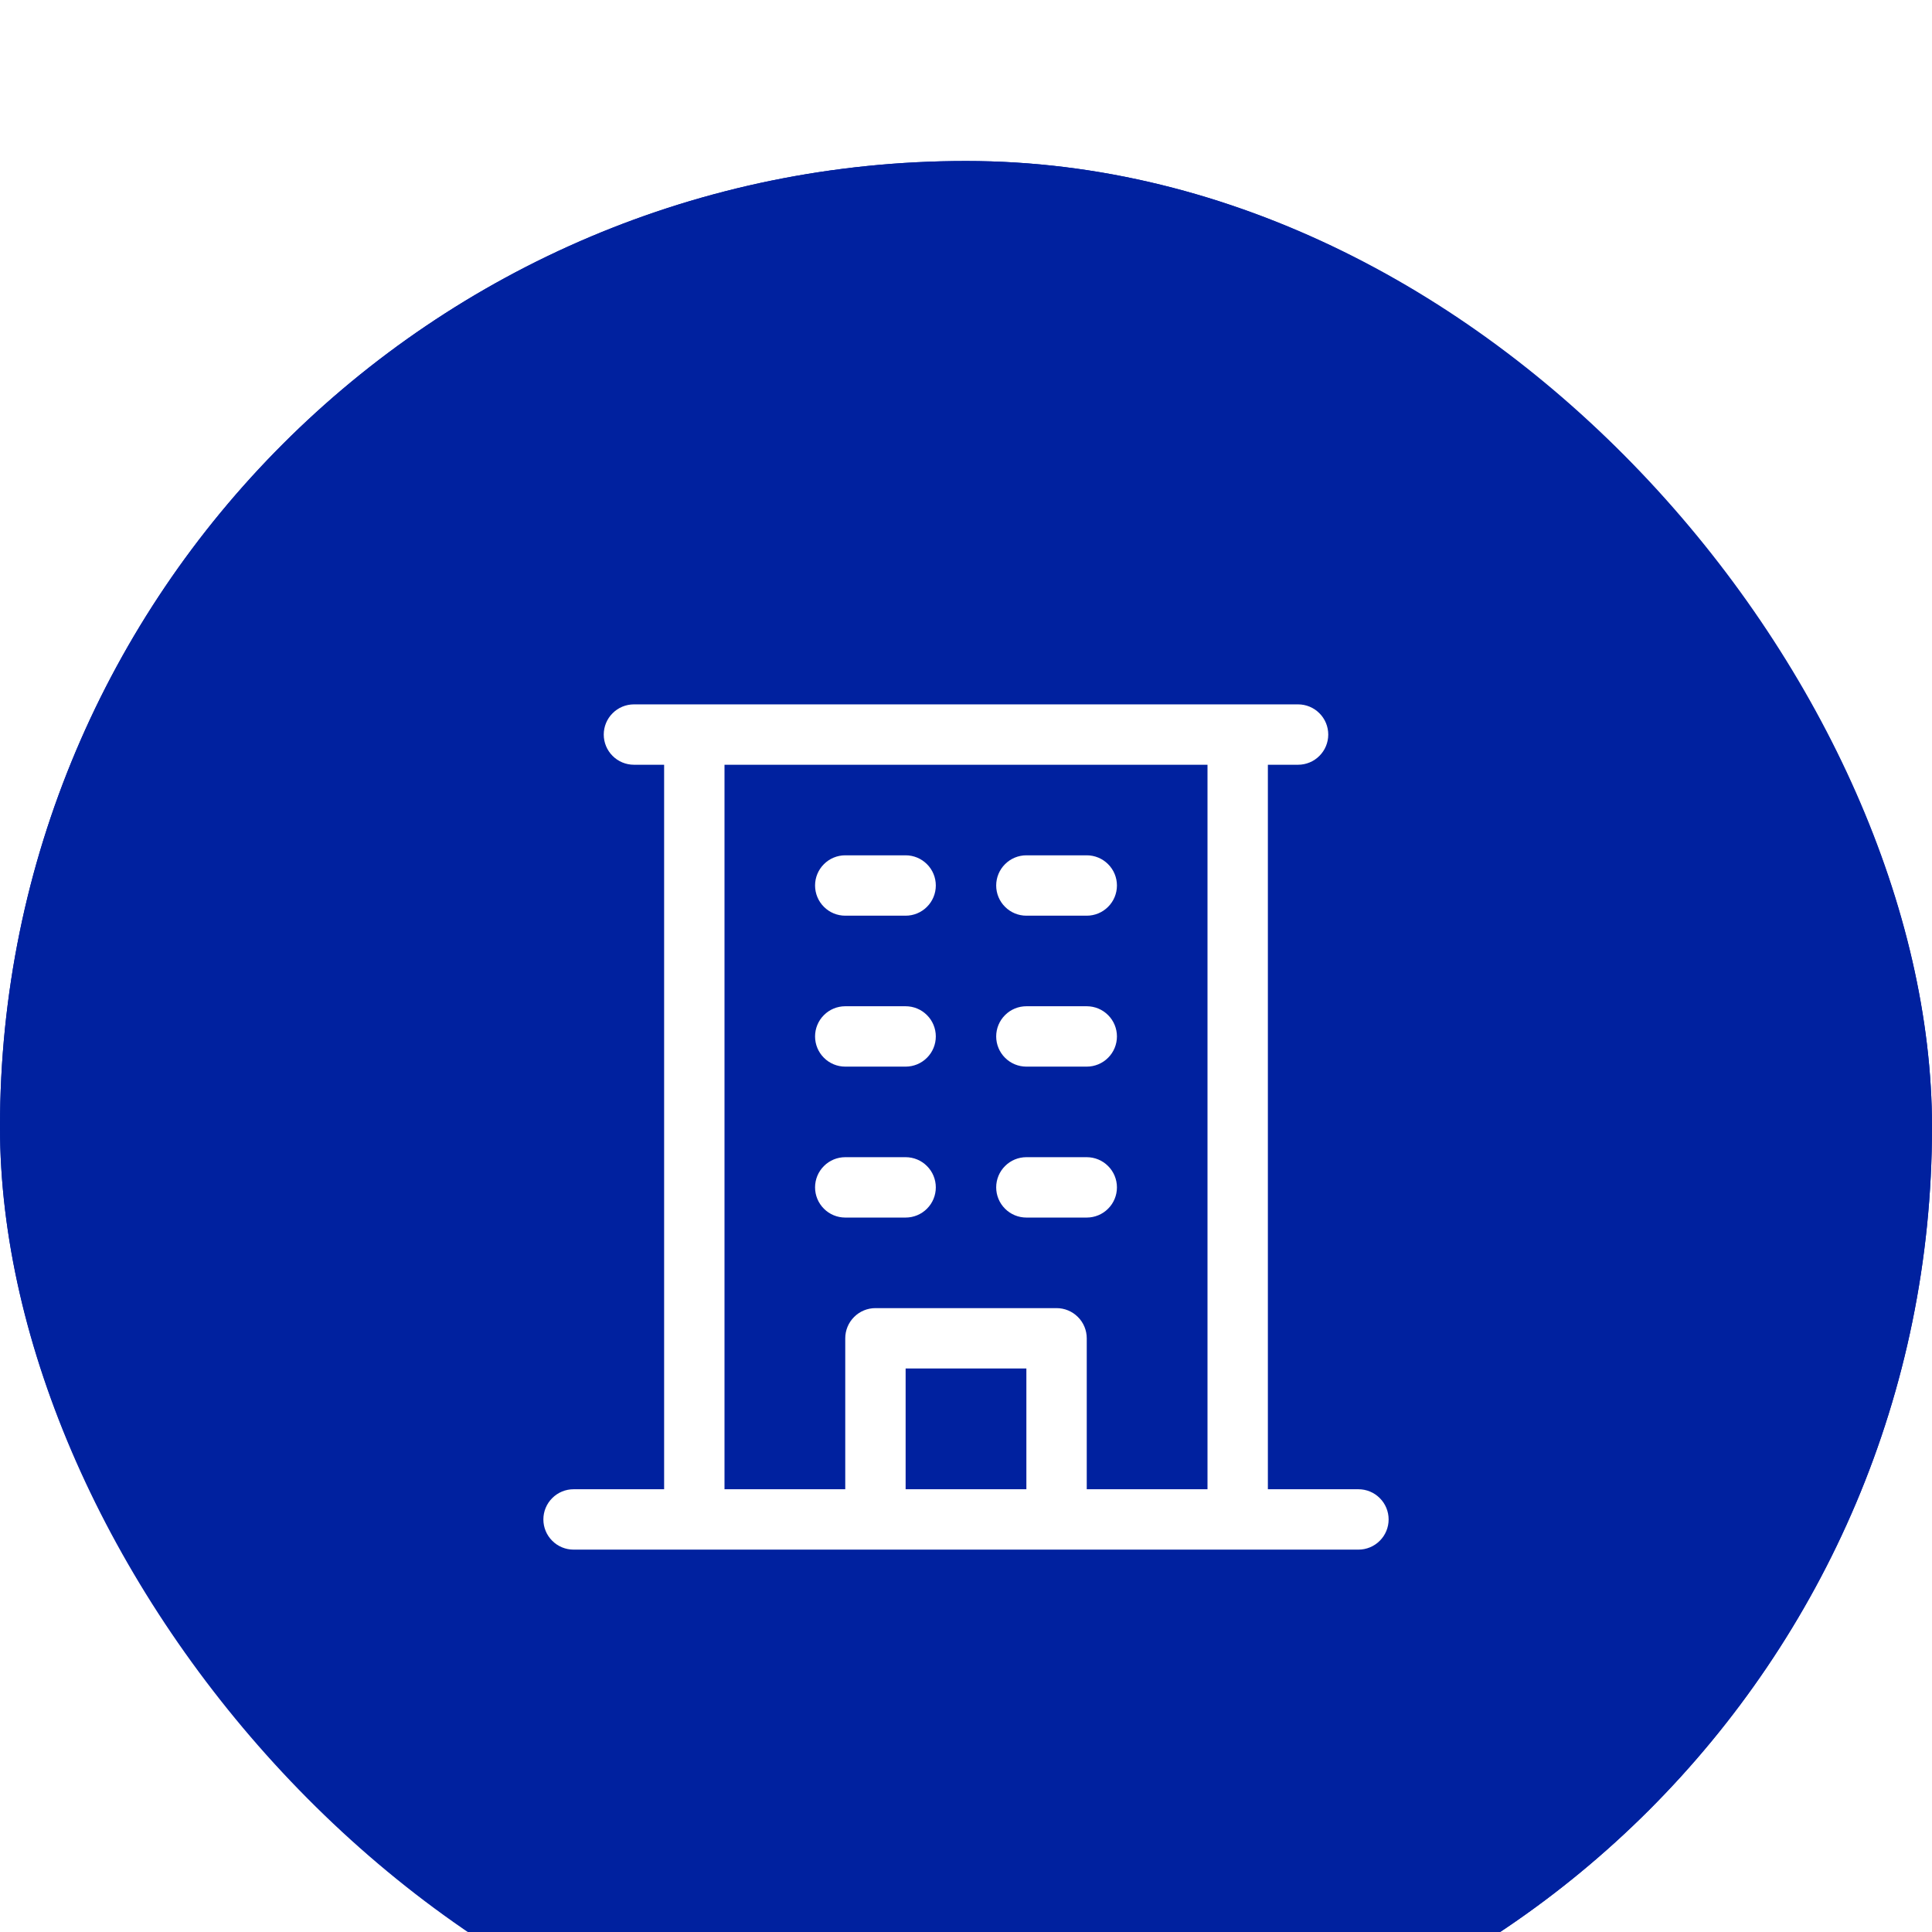 <?xml version="1.0" encoding="UTF-8"?> <svg xmlns="http://www.w3.org/2000/svg" width="48" height="48" viewBox="0 0 48 48" fill="none"><g filter="url(#filter0_i_346_5293)"><rect width="48" height="48" rx="24" fill="#00219F"></rect><rect x="0.5" y="0.5" width="47" height="47" rx="23.5" stroke="#00219F"></rect><path d="M33.75 33H31.5V15H32.25C32.449 15 32.64 14.921 32.78 14.78C32.921 14.64 33 14.449 33 14.25C33 14.051 32.921 13.86 32.78 13.72C32.64 13.579 32.449 13.5 32.25 13.5H15.75C15.551 13.5 15.36 13.579 15.22 13.72C15.079 13.86 15 14.051 15 14.25C15 14.449 15.079 14.64 15.22 14.78C15.36 14.921 15.551 15 15.75 15H16.5V33H14.25C14.051 33 13.86 33.079 13.72 33.22C13.579 33.36 13.5 33.551 13.5 33.75C13.5 33.949 13.579 34.14 13.72 34.28C13.86 34.421 14.051 34.5 14.25 34.5H33.75C33.949 34.5 34.14 34.421 34.28 34.28C34.421 34.14 34.5 33.949 34.5 33.75C34.5 33.551 34.421 33.36 34.28 33.22C34.14 33.079 33.949 33 33.75 33ZM18 15H30V33H27V29.25C27 29.051 26.921 28.86 26.78 28.72C26.64 28.579 26.449 28.5 26.25 28.5H21.75C21.551 28.5 21.36 28.579 21.22 28.72C21.079 28.86 21 29.051 21 29.25V33H18V15ZM25.5 33H22.5V30H25.5V33ZM20.25 18C20.25 17.801 20.329 17.61 20.47 17.47C20.61 17.329 20.801 17.25 21 17.25H22.5C22.699 17.25 22.89 17.329 23.03 17.47C23.171 17.61 23.25 17.801 23.25 18C23.25 18.199 23.171 18.39 23.03 18.53C22.89 18.671 22.699 18.75 22.5 18.75H21C20.801 18.75 20.61 18.671 20.47 18.53C20.329 18.39 20.25 18.199 20.25 18ZM24.75 18C24.75 17.801 24.829 17.61 24.97 17.47C25.11 17.329 25.301 17.25 25.5 17.25H27C27.199 17.25 27.39 17.329 27.53 17.47C27.671 17.61 27.75 17.801 27.75 18C27.75 18.199 27.671 18.39 27.53 18.53C27.39 18.671 27.199 18.75 27 18.75H25.5C25.301 18.75 25.11 18.671 24.97 18.53C24.829 18.39 24.75 18.199 24.75 18ZM20.25 21.75C20.25 21.551 20.329 21.36 20.47 21.22C20.61 21.079 20.801 21 21 21H22.5C22.699 21 22.89 21.079 23.03 21.22C23.171 21.36 23.25 21.551 23.25 21.75C23.25 21.949 23.171 22.14 23.03 22.28C22.89 22.421 22.699 22.5 22.5 22.5H21C20.801 22.5 20.61 22.421 20.47 22.28C20.329 22.14 20.25 21.949 20.25 21.75ZM24.75 21.75C24.75 21.551 24.829 21.36 24.97 21.22C25.11 21.079 25.301 21 25.5 21H27C27.199 21 27.39 21.079 27.53 21.22C27.671 21.36 27.75 21.551 27.75 21.75C27.75 21.949 27.671 22.14 27.53 22.28C27.39 22.421 27.199 22.5 27 22.5H25.5C25.301 22.5 25.11 22.421 24.97 22.28C24.829 22.14 24.75 21.949 24.75 21.75ZM20.25 25.5C20.25 25.301 20.329 25.11 20.47 24.97C20.61 24.829 20.801 24.75 21 24.75H22.5C22.699 24.75 22.89 24.829 23.03 24.97C23.171 25.11 23.25 25.301 23.25 25.5C23.25 25.699 23.171 25.89 23.03 26.03C22.89 26.171 22.699 26.25 22.5 26.25H21C20.801 26.25 20.61 26.171 20.47 26.03C20.329 25.89 20.25 25.699 20.25 25.5ZM24.75 25.5C24.75 25.301 24.829 25.11 24.97 24.97C25.11 24.829 25.301 24.75 25.5 24.75H27C27.199 24.75 27.39 24.829 27.53 24.97C27.671 25.11 27.75 25.301 27.75 25.5C27.75 25.699 27.671 25.89 27.53 26.03C27.39 26.171 27.199 26.25 27 26.25H25.5C25.301 26.25 25.11 26.171 24.97 26.03C24.829 25.89 24.75 25.699 24.75 25.5Z" fill="white"></path></g><defs><filter id="filter0_i_346_5293" x="0" y="0" width="48" height="52" filterUnits="userSpaceOnUse" color-interpolation-filters="sRGB"><feFlood flood-opacity="0" result="BackgroundImageFix"></feFlood><feBlend mode="normal" in="SourceGraphic" in2="BackgroundImageFix" result="shape"></feBlend><feColorMatrix in="SourceAlpha" type="matrix" values="0 0 0 0 0 0 0 0 0 0 0 0 0 0 0 0 0 0 127 0" result="hardAlpha"></feColorMatrix><feOffset dy="4"></feOffset><feGaussianBlur stdDeviation="2"></feGaussianBlur><feComposite in2="hardAlpha" operator="arithmetic" k2="-1" k3="1"></feComposite><feColorMatrix type="matrix" values="0 0 0 0 1 0 0 0 0 1 0 0 0 0 1 0 0 0 0.22 0"></feColorMatrix><feBlend mode="normal" in2="shape" result="effect1_innerShadow_346_5293"></feBlend></filter></defs></svg> 